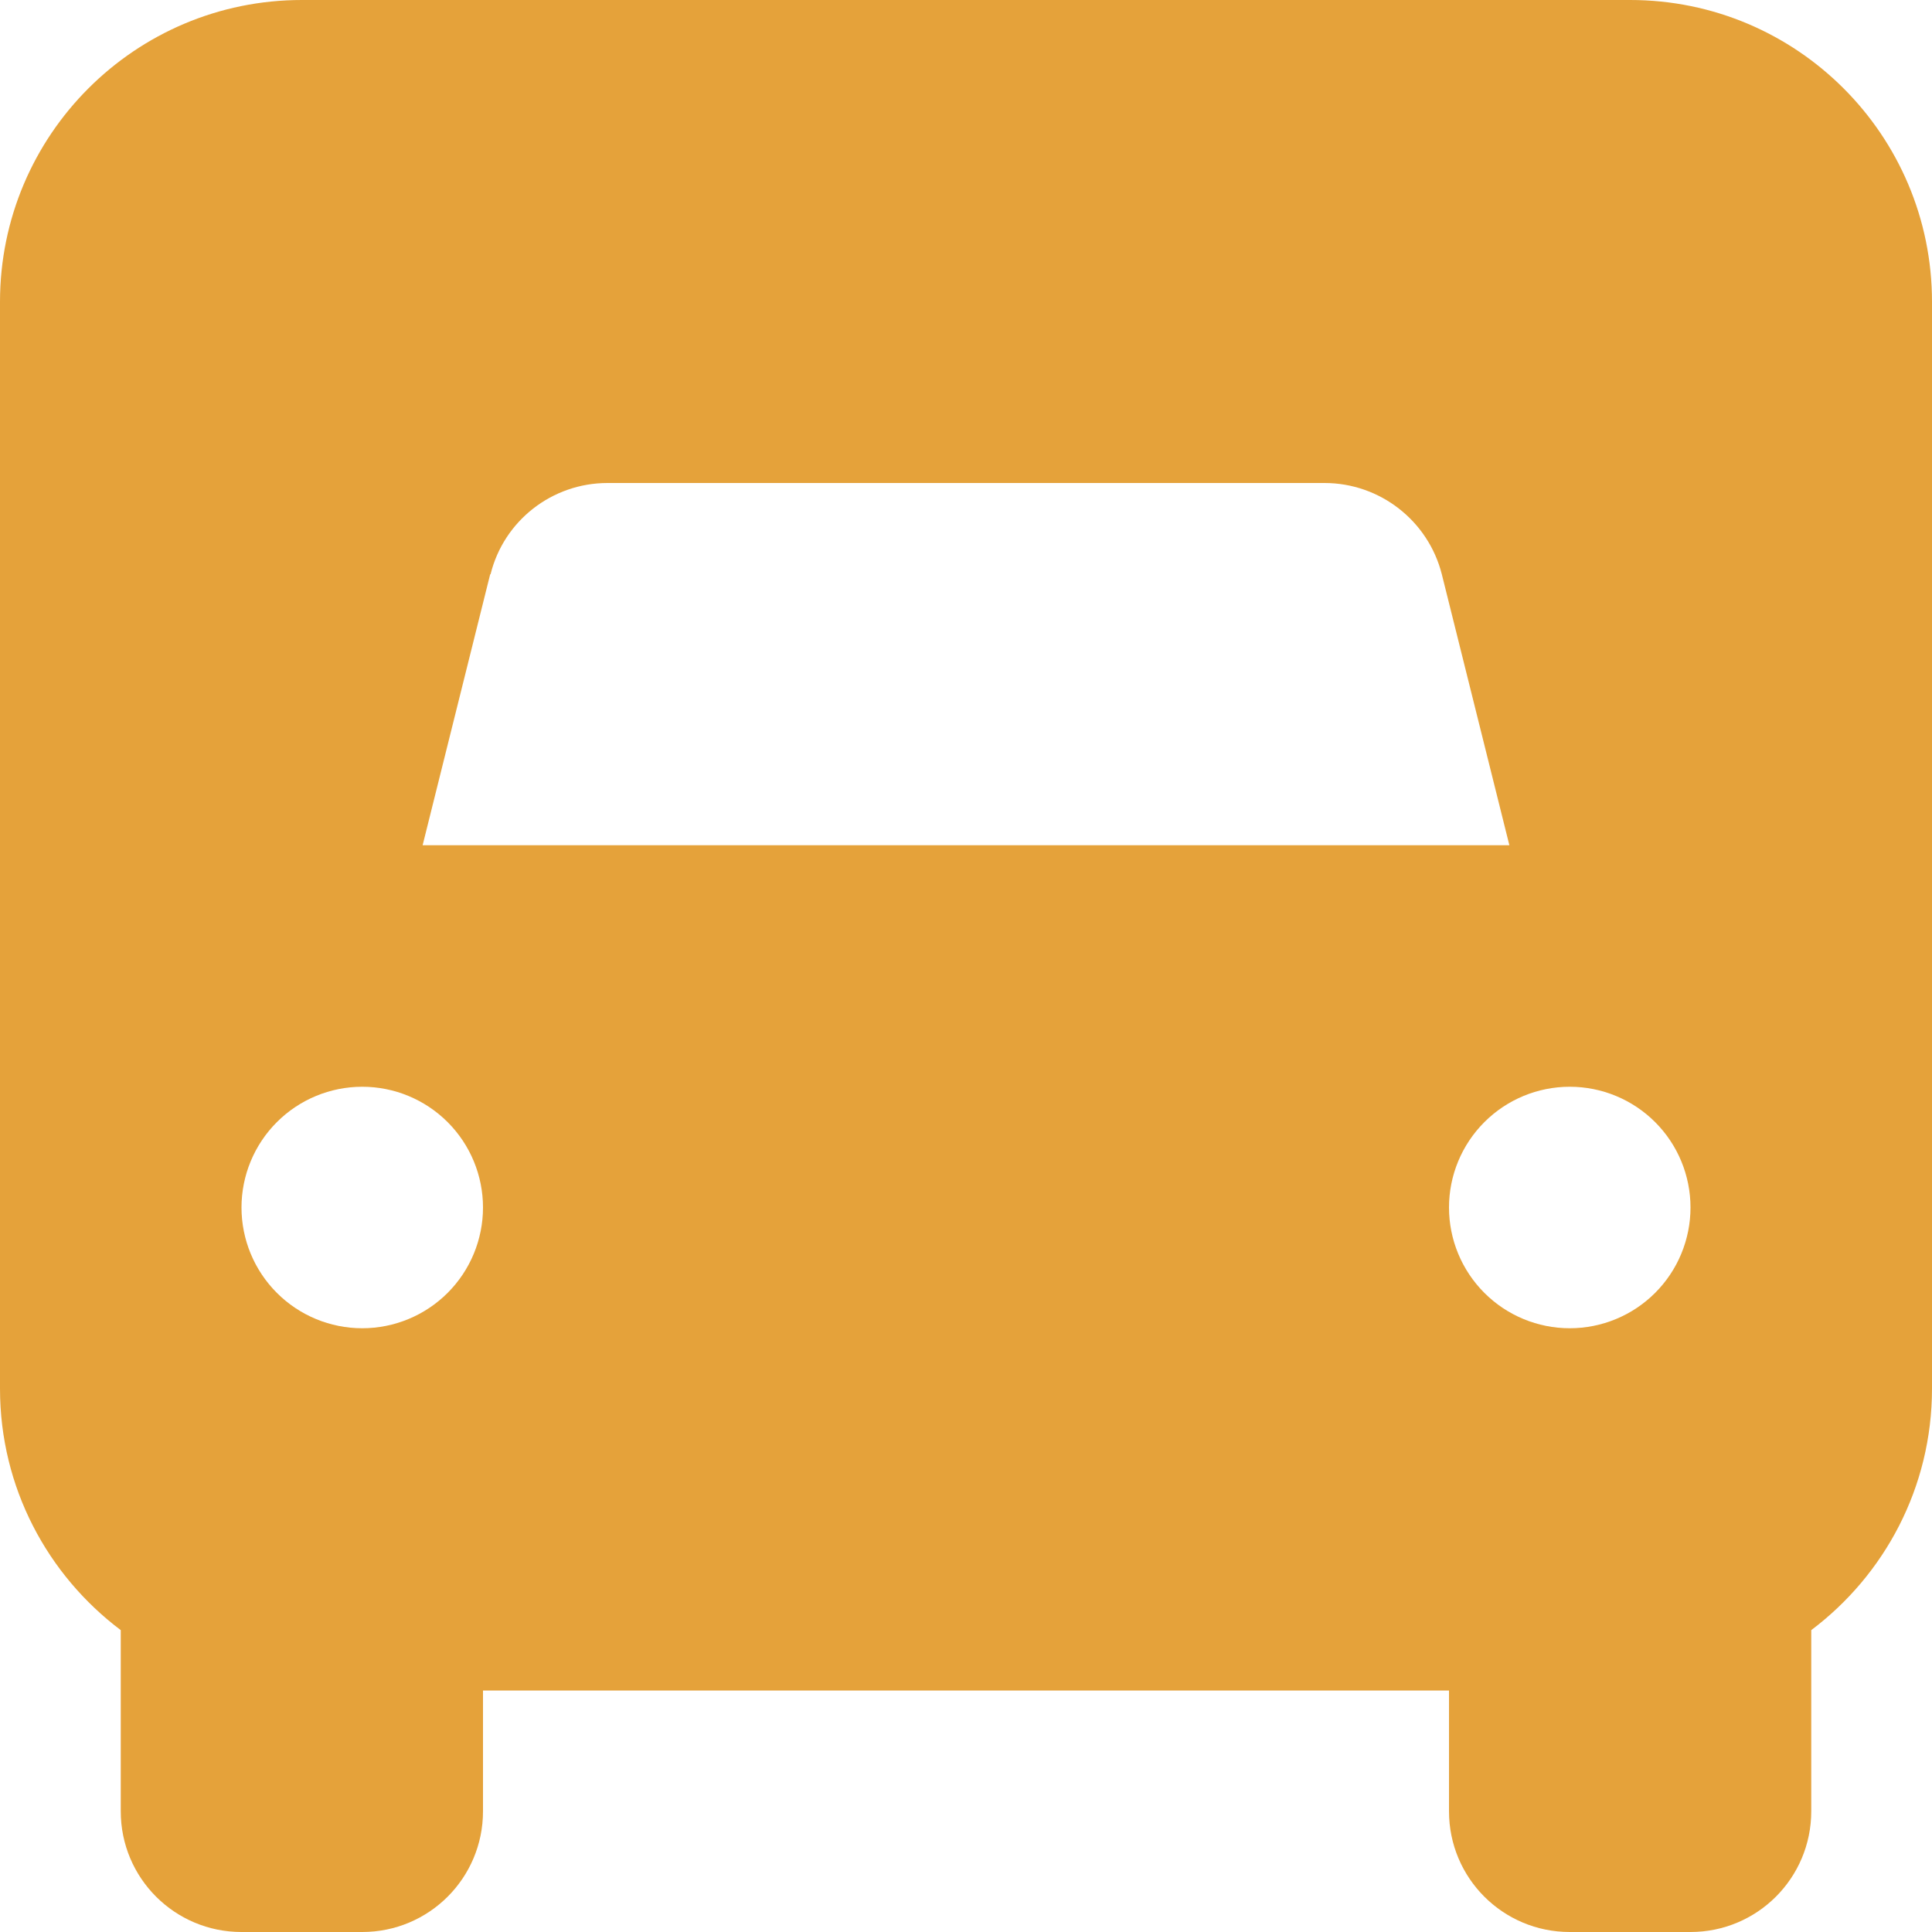 <svg xmlns="http://www.w3.org/2000/svg" width="512" height="512" viewBox="0 0 512 512" fill="none"><g clip-path="url(#clip0_48_10)"><path d="M0 80C0 35.8 35.8 0 80 0H432C476.2 0 512 35.8 512 80V368C512 394.2 499.4 417.4 480 432V480C480 497.7 465.7 512 448 512H416C398.3 512 384 497.7 384 480V448H128V480C128 497.7 113.7 512 96 512H64C46.3 512 32 497.7 32 480V432C12.6 417.4 0 394.2 0 368V80ZM129.9 152.2L112 224H400L382.1 152.2C378.5 138 365.7 128 351 128H161C146.3 128 133.5 138 130 152.2H129.9ZM128 320C128 311.513 124.629 303.374 118.627 297.373C112.626 291.371 104.487 288 96 288C87.513 288 79.374 291.371 73.373 297.373C67.371 303.374 64 311.513 64 320C64 328.487 67.371 336.626 73.373 342.627C79.374 348.629 87.513 352 96 352C104.487 352 112.626 348.629 118.627 342.627C124.629 336.626 128 328.487 128 320ZM416 352C424.487 352 432.626 348.629 438.627 342.627C444.629 336.626 448 328.487 448 320C448 311.513 444.629 303.374 438.627 297.373C432.626 291.371 424.487 288 416 288C407.513 288 399.374 291.371 393.373 297.373C387.371 303.374 384 311.513 384 320C384 328.487 387.371 336.626 393.373 342.627C399.374 348.629 407.513 352 416 352Z" fill="#E5A23A"></path></g><defs><clipPath id="clip0_48_10"><rect width="512" height="512" fill="white"></rect></clipPath></defs></svg>
